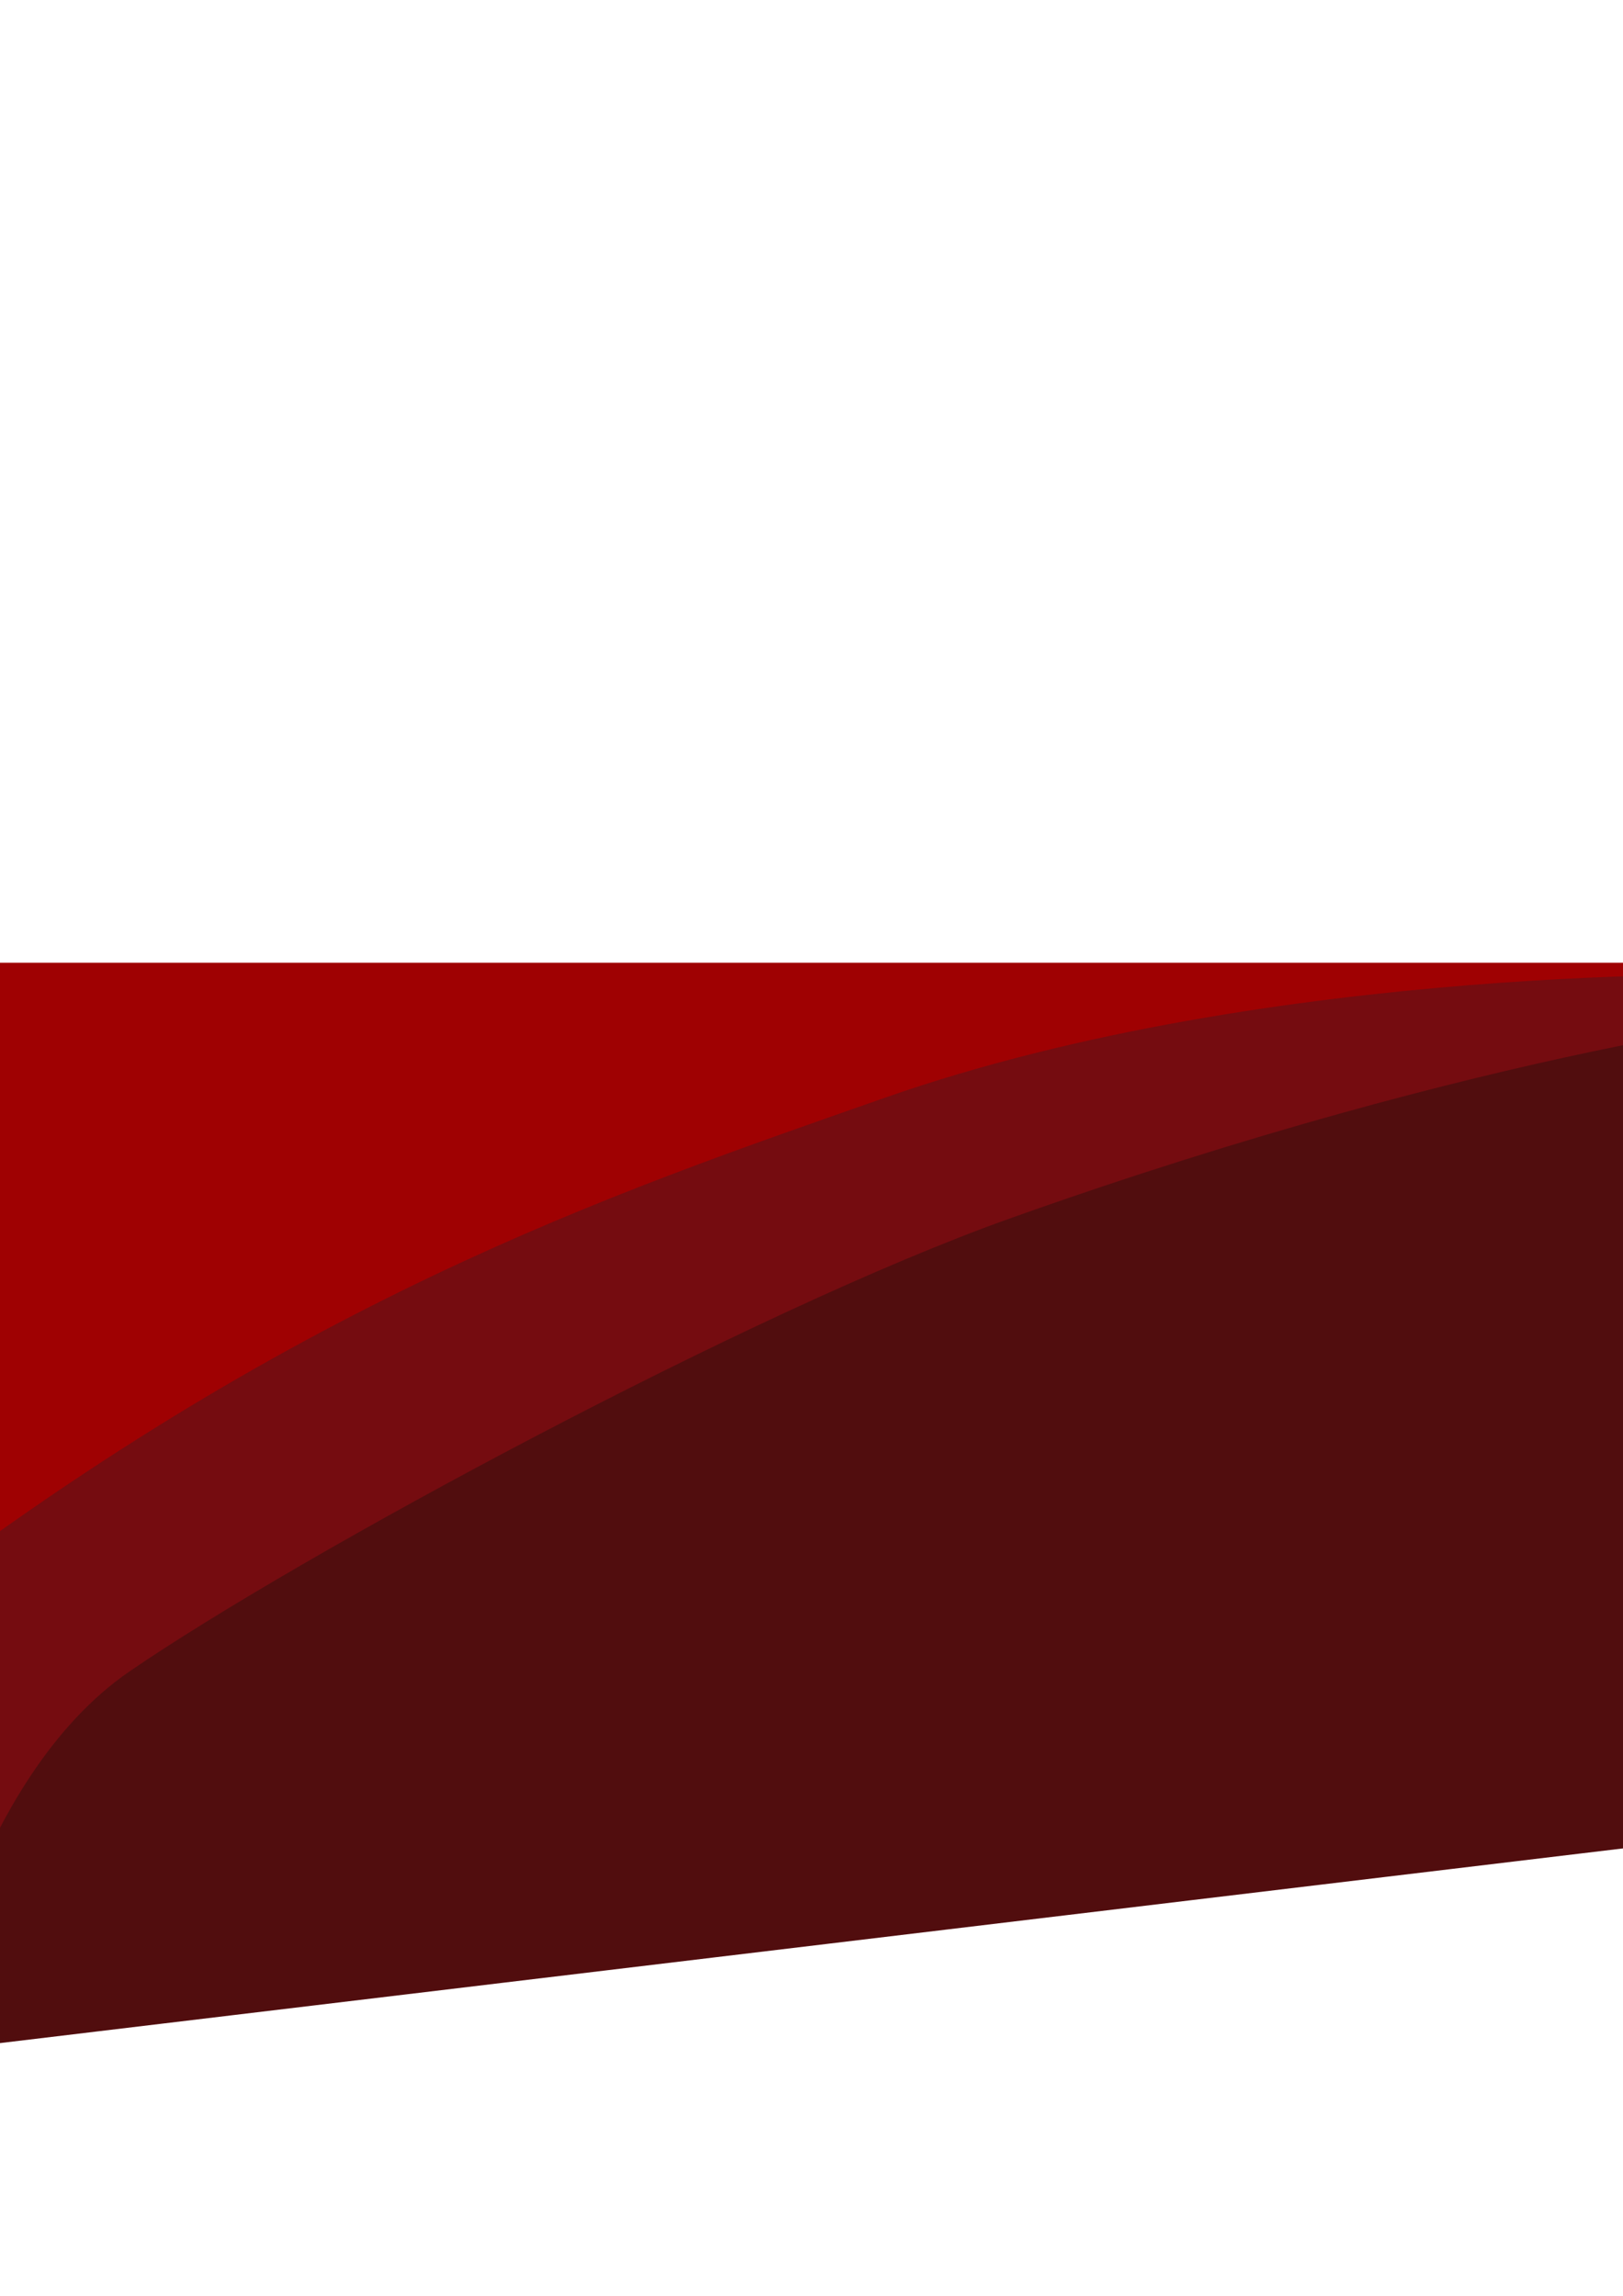<?xml version="1.0" encoding="UTF-8" standalone="no"?>
<!-- Created with Inkscape (http://www.inkscape.org/) -->
<svg
   xmlns:dc="http://purl.org/dc/elements/1.1/"
   xmlns:cc="http://web.resource.org/cc/"
   xmlns:rdf="http://www.w3.org/1999/02/22-rdf-syntax-ns#"
   xmlns:svg="http://www.w3.org/2000/svg"
   xmlns="http://www.w3.org/2000/svg"
   xmlns:sodipodi="http://inkscape.sourceforge.net/DTD/sodipodi-0.dtd"
   xmlns:inkscape="http://www.inkscape.org/namespaces/inkscape"
   id="svg1339"
   sodipodi:version="0.32"
   inkscape:version="0.42"
   width="210mm"
   height="297mm"
   sodipodi:docbase="/usr/home/tfe/sites/nico"
   sodipodi:docname="test.svg">
  <defs
     id="defs1342" />
  <sodipodi:namedview
     inkscape:window-height="905"
     inkscape:window-width="1278"
     inkscape:pageshadow="2"
     inkscape:pageopacity="0.0"
     borderopacity="1.0"
     bordercolor="#666666"
     pagecolor="#ffffff"
     id="base"
     inkscape:zoom="1.1551152"
     inkscape:cx="682.32376"
     inkscape:cy="467.10742"
     inkscape:window-x="0"
     inkscape:window-y="26"
     inkscape:current-layer="svg1339" />
  <rect
     style="opacity:1;fill:#9f0102;fill-opacity:1;stroke:none"
     id="rect3533"
     width="1022.822"
     height="424.966"
     x="-161.54"
     y="470.718"
     inkscape:export-filename="/home/tfe/sites/nico/images/fond.png"
     inkscape:export-xdpi="90.000000"
     inkscape:export-ydpi="90.000000" />
  <path
     style="fill:#750c10;fill-opacity:1;fill-rule:evenodd;stroke:none;stroke-width:1px;stroke-linecap:butt;stroke-linejoin:miter;stroke-opacity:1"
     d="M -132.738,895.646 L 860.269,895.646 L 861.192,476.664 C 861.192,476.664 623.195,470.053 432.981,536.65 C 297.251,584.172 142.972,636.019 -58.908,792.285 C -147.152,860.59 -132.738,896.569 -132.738,895.646 z "
     id="path2078"
     sodipodi:nodetypes="cccssc"
     inkscape:export-filename="/home/tfe/sites/nico/images/fond.png"
     inkscape:export-xdpi="90.000000"
     inkscape:export-ydpi="90.000000" />
  <path
     style="opacity:1;fill:#510d0e;fill-opacity:1;fill-rule:evenodd;stroke:none;stroke-width:1px;stroke-linecap:butt;stroke-linejoin:miter;stroke-opacity:1"
     d="M -34.979,1003.152 L 861.207,895.67 L 883.855,496.19 C 883.855,496.19 730.787,511.412 493.905,595.738 C 367.551,640.718 146.425,760.27 63.382,817.198 C -13.6,869.972 -38.436,1000.5 -34.979,1003.152 z "
     id="path1348"
     sodipodi:nodetypes="cccssc"
     inkscape:export-filename="/home/tfe/sites/nico/images/fond.png"
     inkscape:export-xdpi="90.000000"
     inkscape:export-ydpi="90.000000" />
</svg>
